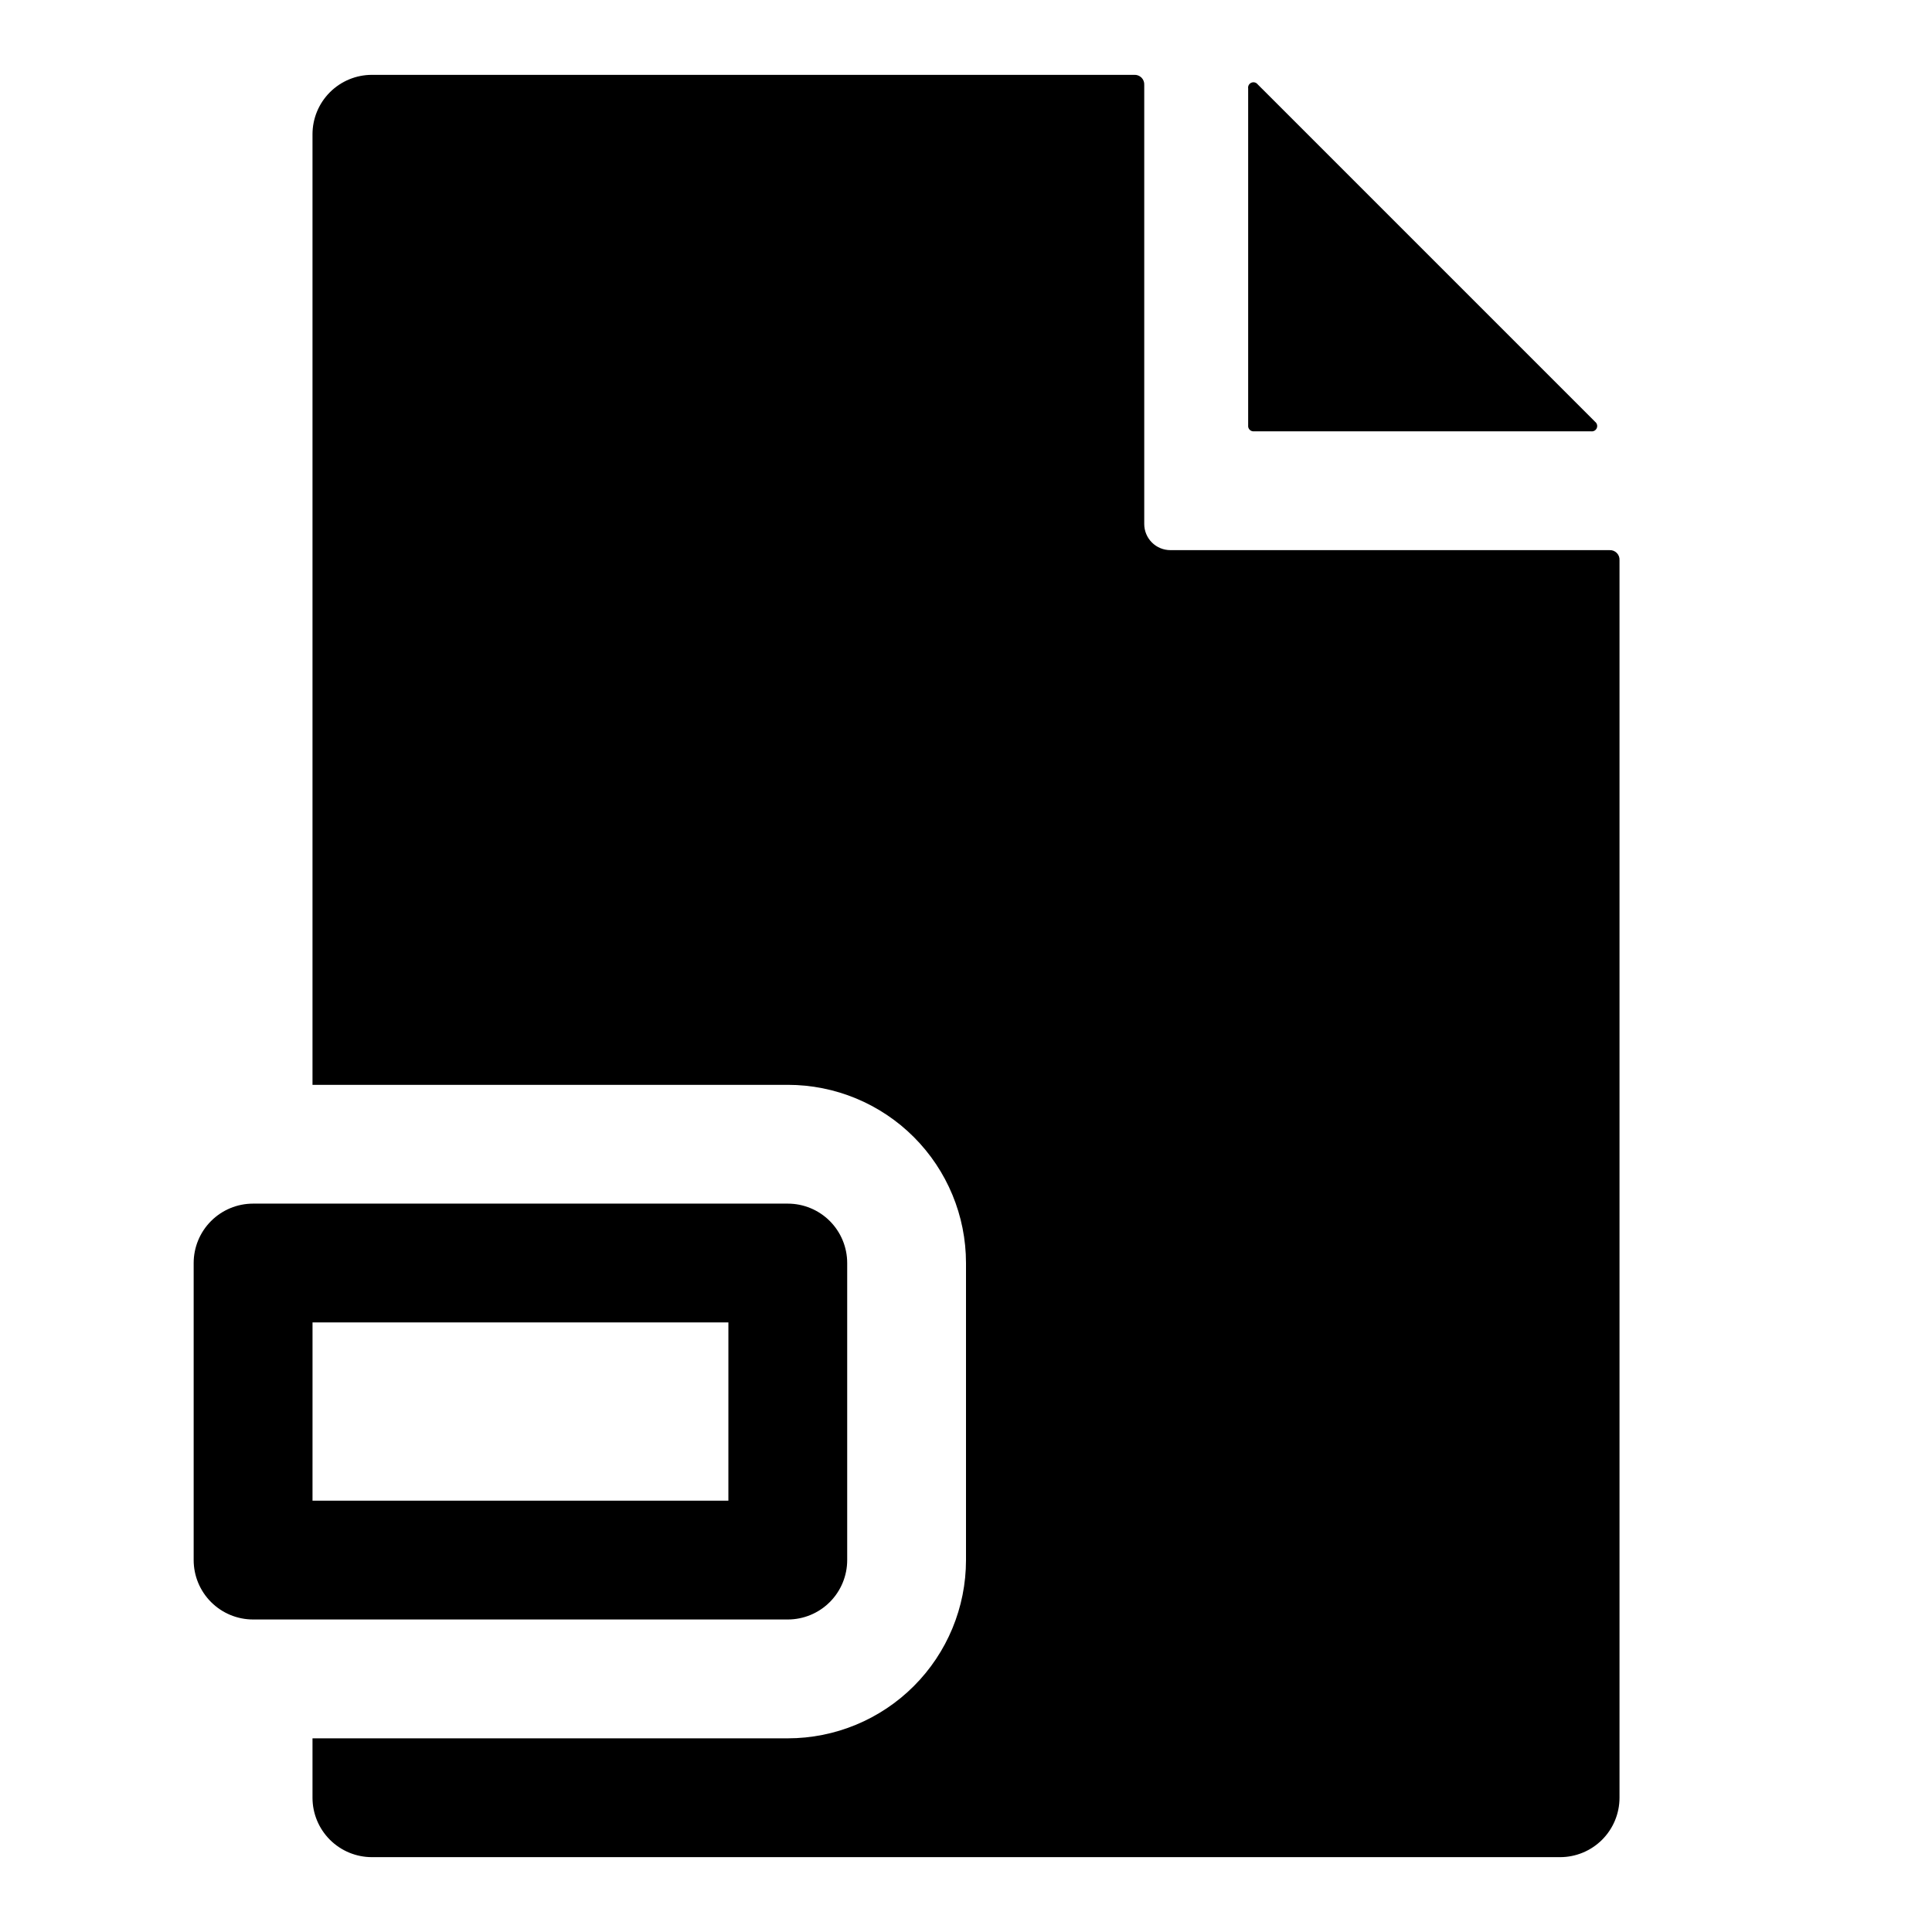 <?xml version="1.0" encoding="UTF-8"?>
<!-- Uploaded to: ICON Repo, www.iconrepo.com, Generator: ICON Repo Mixer Tools -->
<svg fill="#000000" width="800px" height="800px" version="1.1" viewBox="144 144 512 512" xmlns="http://www.w3.org/2000/svg">
 <g>
  <path d="m352.77 573.18h-141.7c-4.176 0-8.18-1.66-11.133-4.613-2.953-2.953-4.613-6.957-4.613-11.133v-78.719c0-4.176 1.66-8.18 4.613-11.133 2.953-2.953 6.957-4.609 11.133-4.609h141.7c4.176 0 8.18 1.656 11.133 4.609 2.953 2.953 4.613 6.957 4.613 11.133v78.719c0 4.176-1.66 8.18-4.613 11.133-2.953 2.953-6.957 4.613-11.133 4.613zm-125.95-31.488h110.21l0.004-47.234h-110.21z"/>
  <path d="m570.51 289.79h-116.35c-1.836 0-3.598-0.73-4.898-2.027-1.297-1.301-2.027-3.062-2.027-4.898v-116.35c0.047-0.723-0.219-1.434-0.73-1.945-0.516-0.512-1.223-0.781-1.945-0.734h-202c-4.176 0-8.18 1.66-11.133 4.613s-4.613 6.957-4.613 11.133v251.91h125.95c12.527 0 24.543 4.973 33.398 13.832 8.859 8.859 13.836 20.871 13.836 33.398v78.719c0 12.527-4.977 24.543-13.836 33.398-8.855 8.859-20.871 13.836-33.398 13.836h-125.95v15.742c0 4.176 1.66 8.18 4.613 11.133s6.957 4.613 11.133 4.613h314.88c4.176 0 8.18-1.66 11.133-4.613 2.953-2.953 4.613-6.957 4.613-11.133v-327.95c0.047-0.723-0.219-1.43-0.734-1.941-0.512-0.512-1.219-0.781-1.941-0.734z"/>
  <path d="m565.62 258.3h-89.27c-0.43 0.051-0.859-0.098-1.168-0.402-0.309-0.309-0.457-0.738-0.406-1.172v-89.27c-0.105-0.641 0.234-1.273 0.832-1.531 0.594-0.262 1.293-0.082 1.688 0.43l89.426 89.426c0.516 0.398 0.695 1.098 0.434 1.691-0.262 0.598-0.895 0.938-1.535 0.828z"/>
 </g>
</svg>